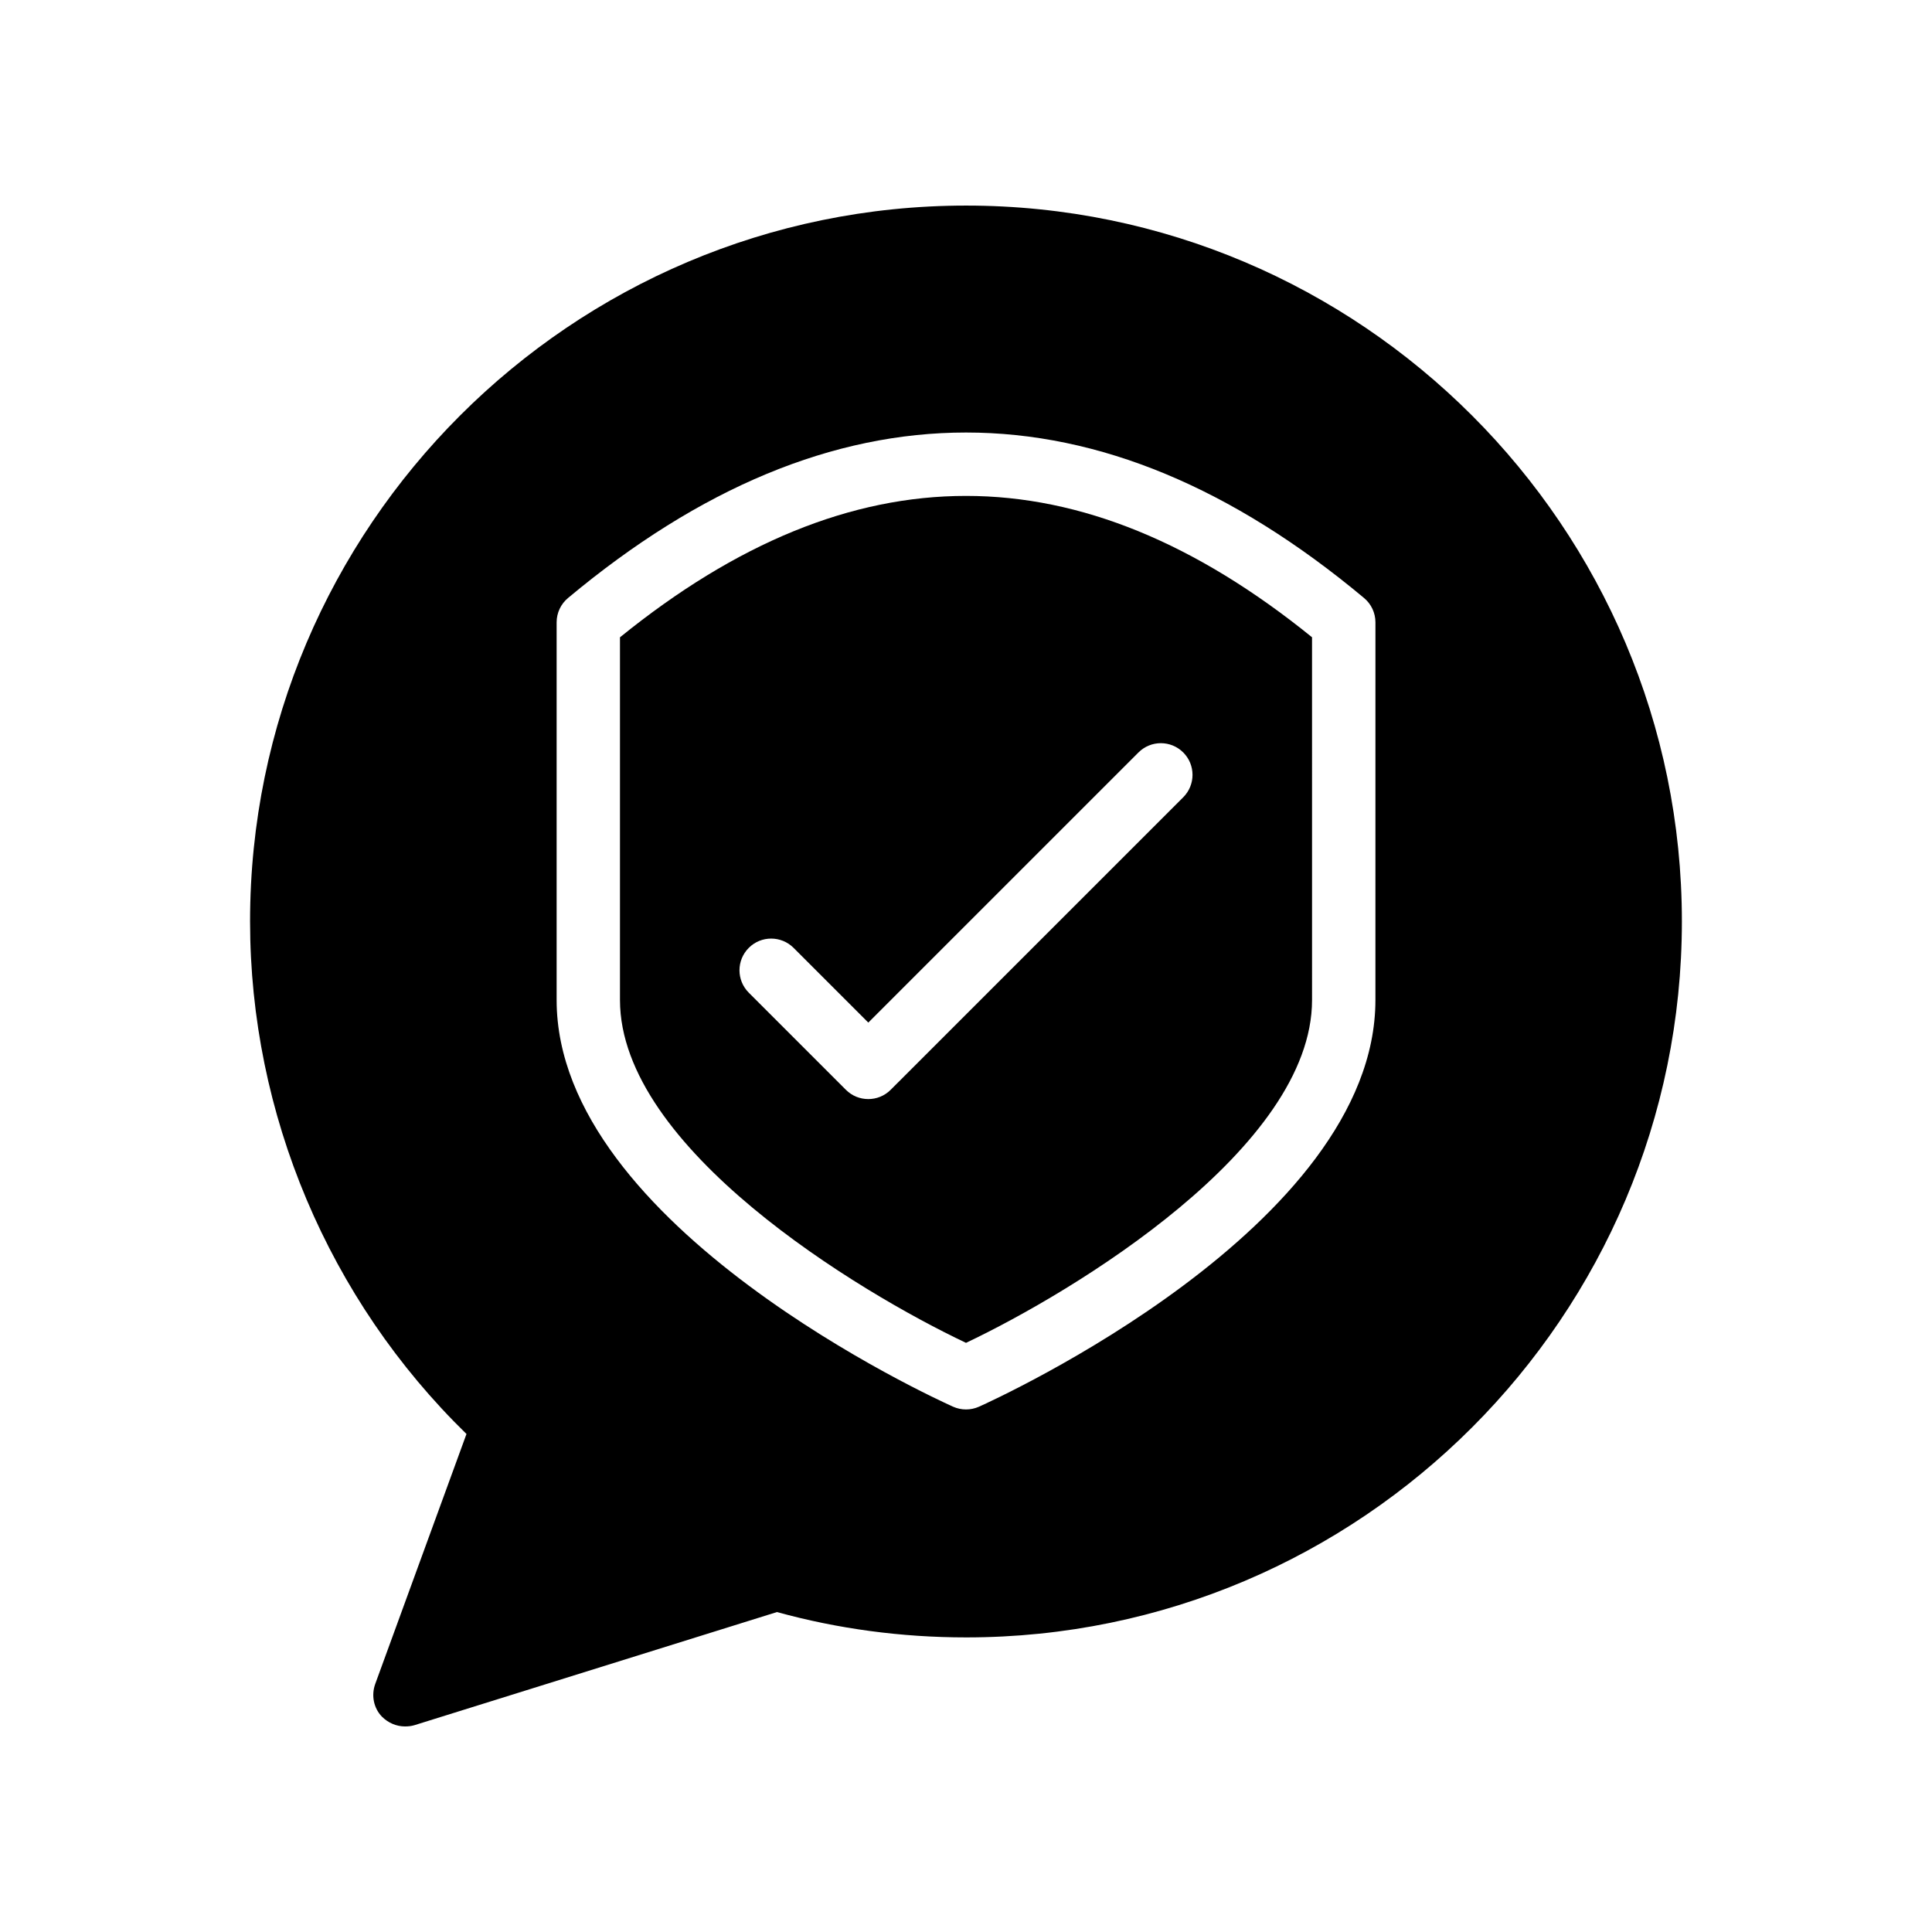 <?xml version="1.0" encoding="UTF-8"?>
<!-- Uploaded to: ICON Repo, www.iconrepo.com, Generator: ICON Repo Mixer Tools -->
<svg fill="#000000" width="800px" height="800px" version="1.1" viewBox="144 144 512 512" xmlns="http://www.w3.org/2000/svg">
 <g>
  <path d="m400.04 198.48c-104.62 0-189.77 85.141-189.77 189.69 0 51.043 20.824 100.25 57.352 135.85l-24.184 66.25c-1.09 3.023-0.418 6.383 1.762 8.648 1.68 1.68 3.863 2.606 6.129 2.606 0.84 0 1.68-0.086 2.519-0.336l96.059-29.977c16.121 4.449 32.992 6.719 50.129 6.719 104.62 0 189.68-85.137 189.68-189.76 0-104.55-85.066-189.69-189.68-189.69zm108.46 210.54c0 60.047-100.77 105.84-105.06 107.77-1.102 0.488-2.266 0.73-3.434 0.73-1.168 0-2.332-0.242-3.434-0.73-4.281-1.922-105.06-47.719-105.06-107.77v-100.1c0-2.484 1.102-4.844 3.016-6.441 69.996-58.477 140.97-58.477 210.96 0 1.914 1.594 3.016 3.953 3.016 6.441z"/>
  <path d="m308.3 312.89v96.125c0 39.238 63.195 77.359 91.703 90.855 28.5-13.52 91.703-51.676 91.703-90.855l-0.004-96.133c-61.672-49.945-121.73-49.953-183.4 0.008zm149.27 30.52c3.281 3.281 3.281 8.59 0 11.875l-77.527 77.52c-1.637 1.645-3.789 2.461-5.938 2.461s-4.301-0.812-5.938-2.461l-25.734-25.734c-3.285-3.281-3.285-8.59 0-11.875 3.273-3.281 8.59-3.281 11.875 0l19.801 19.801 71.59-71.582c3.281-3.285 8.59-3.285 11.871-0.004z"/>
 </g>
</svg>